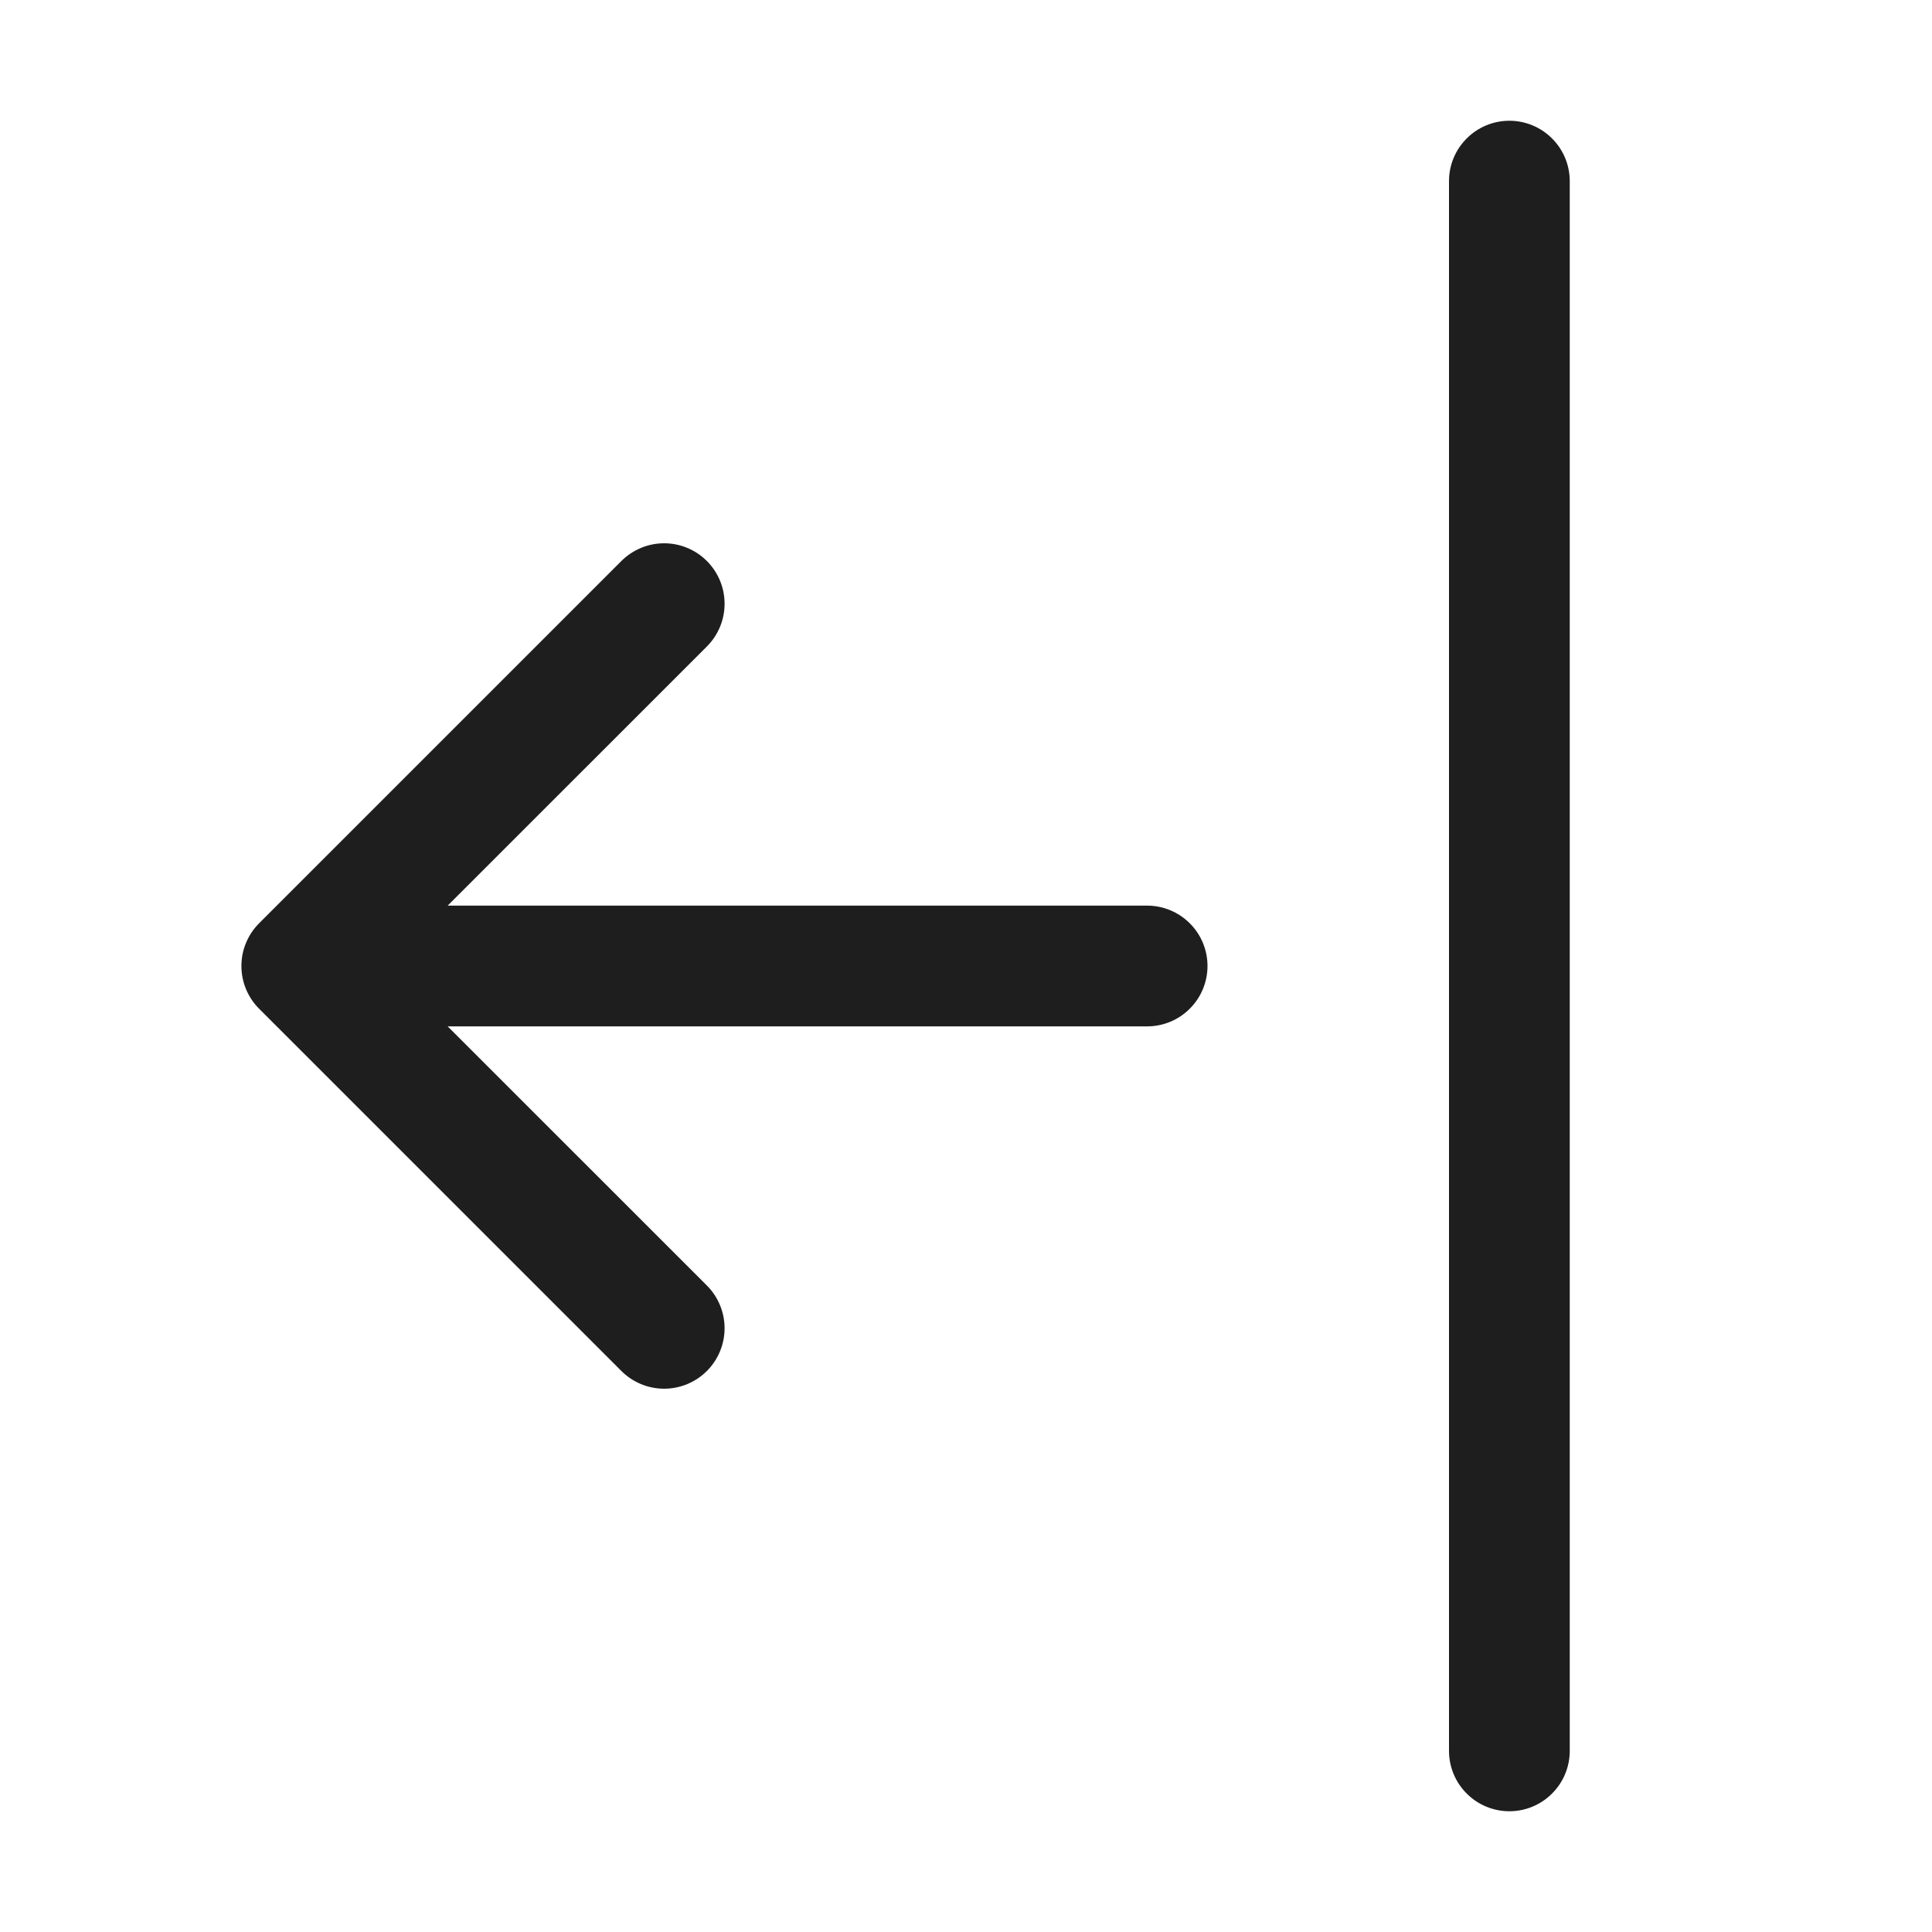 <svg xmlns="http://www.w3.org/2000/svg" width="24" height="24" viewBox="0 0 24 24" fill="none">
<rect x="0" y="0" width="24" height="24" fill="#808080" stroke="none"/>
<rect width="24" height="24" transform="translate(0 24) rotate(-90)" fill="white"/>
<path fill-rule="evenodd" clip-rule="evenodd" d="M15 12C15 11.801 14.921 11.61 14.78 11.47C14.64 11.329 14.449 11.25 14.25 11.25L5.561 11.25L8.781 8.031C8.851 7.961 8.906 7.878 8.944 7.787C8.982 7.696 9.001 7.599 9.001 7.5C9.001 7.401 8.982 7.304 8.944 7.213C8.906 7.122 8.851 7.039 8.781 6.969C8.711 6.899 8.629 6.844 8.537 6.806C8.446 6.768 8.349 6.749 8.25 6.749C8.152 6.749 8.054 6.768 7.963 6.806C7.872 6.844 7.789 6.899 7.719 6.969L3.219 11.469C3.149 11.539 3.094 11.621 3.056 11.713C3.018 11.804 2.999 11.901 2.999 12C2.999 12.099 3.018 12.196 3.056 12.287C3.094 12.379 3.149 12.461 3.219 12.531L7.719 17.031C7.86 17.172 8.051 17.251 8.25 17.251C8.449 17.251 8.64 17.172 8.781 17.031C8.922 16.89 9.001 16.699 9.001 16.5C9.001 16.301 8.922 16.11 8.781 15.969L5.561 12.75L14.25 12.75C14.449 12.75 14.64 12.671 14.78 12.53C14.921 12.39 15 12.199 15 12ZM18.75 22.5C18.551 22.5 18.36 22.421 18.22 22.28C18.079 22.14 18 21.949 18 21.75L18 2.25C18 2.051 18.079 1.86 18.22 1.72C18.36 1.579 18.551 1.5 18.75 1.5C18.949 1.5 19.14 1.579 19.28 1.72C19.421 1.86 19.5 2.051 19.5 2.25L19.5 21.75C19.5 21.949 19.421 22.14 19.28 22.28C19.14 22.421 18.949 22.5 18.75 22.5Z" fill="#1E1E1E"/>
</svg>